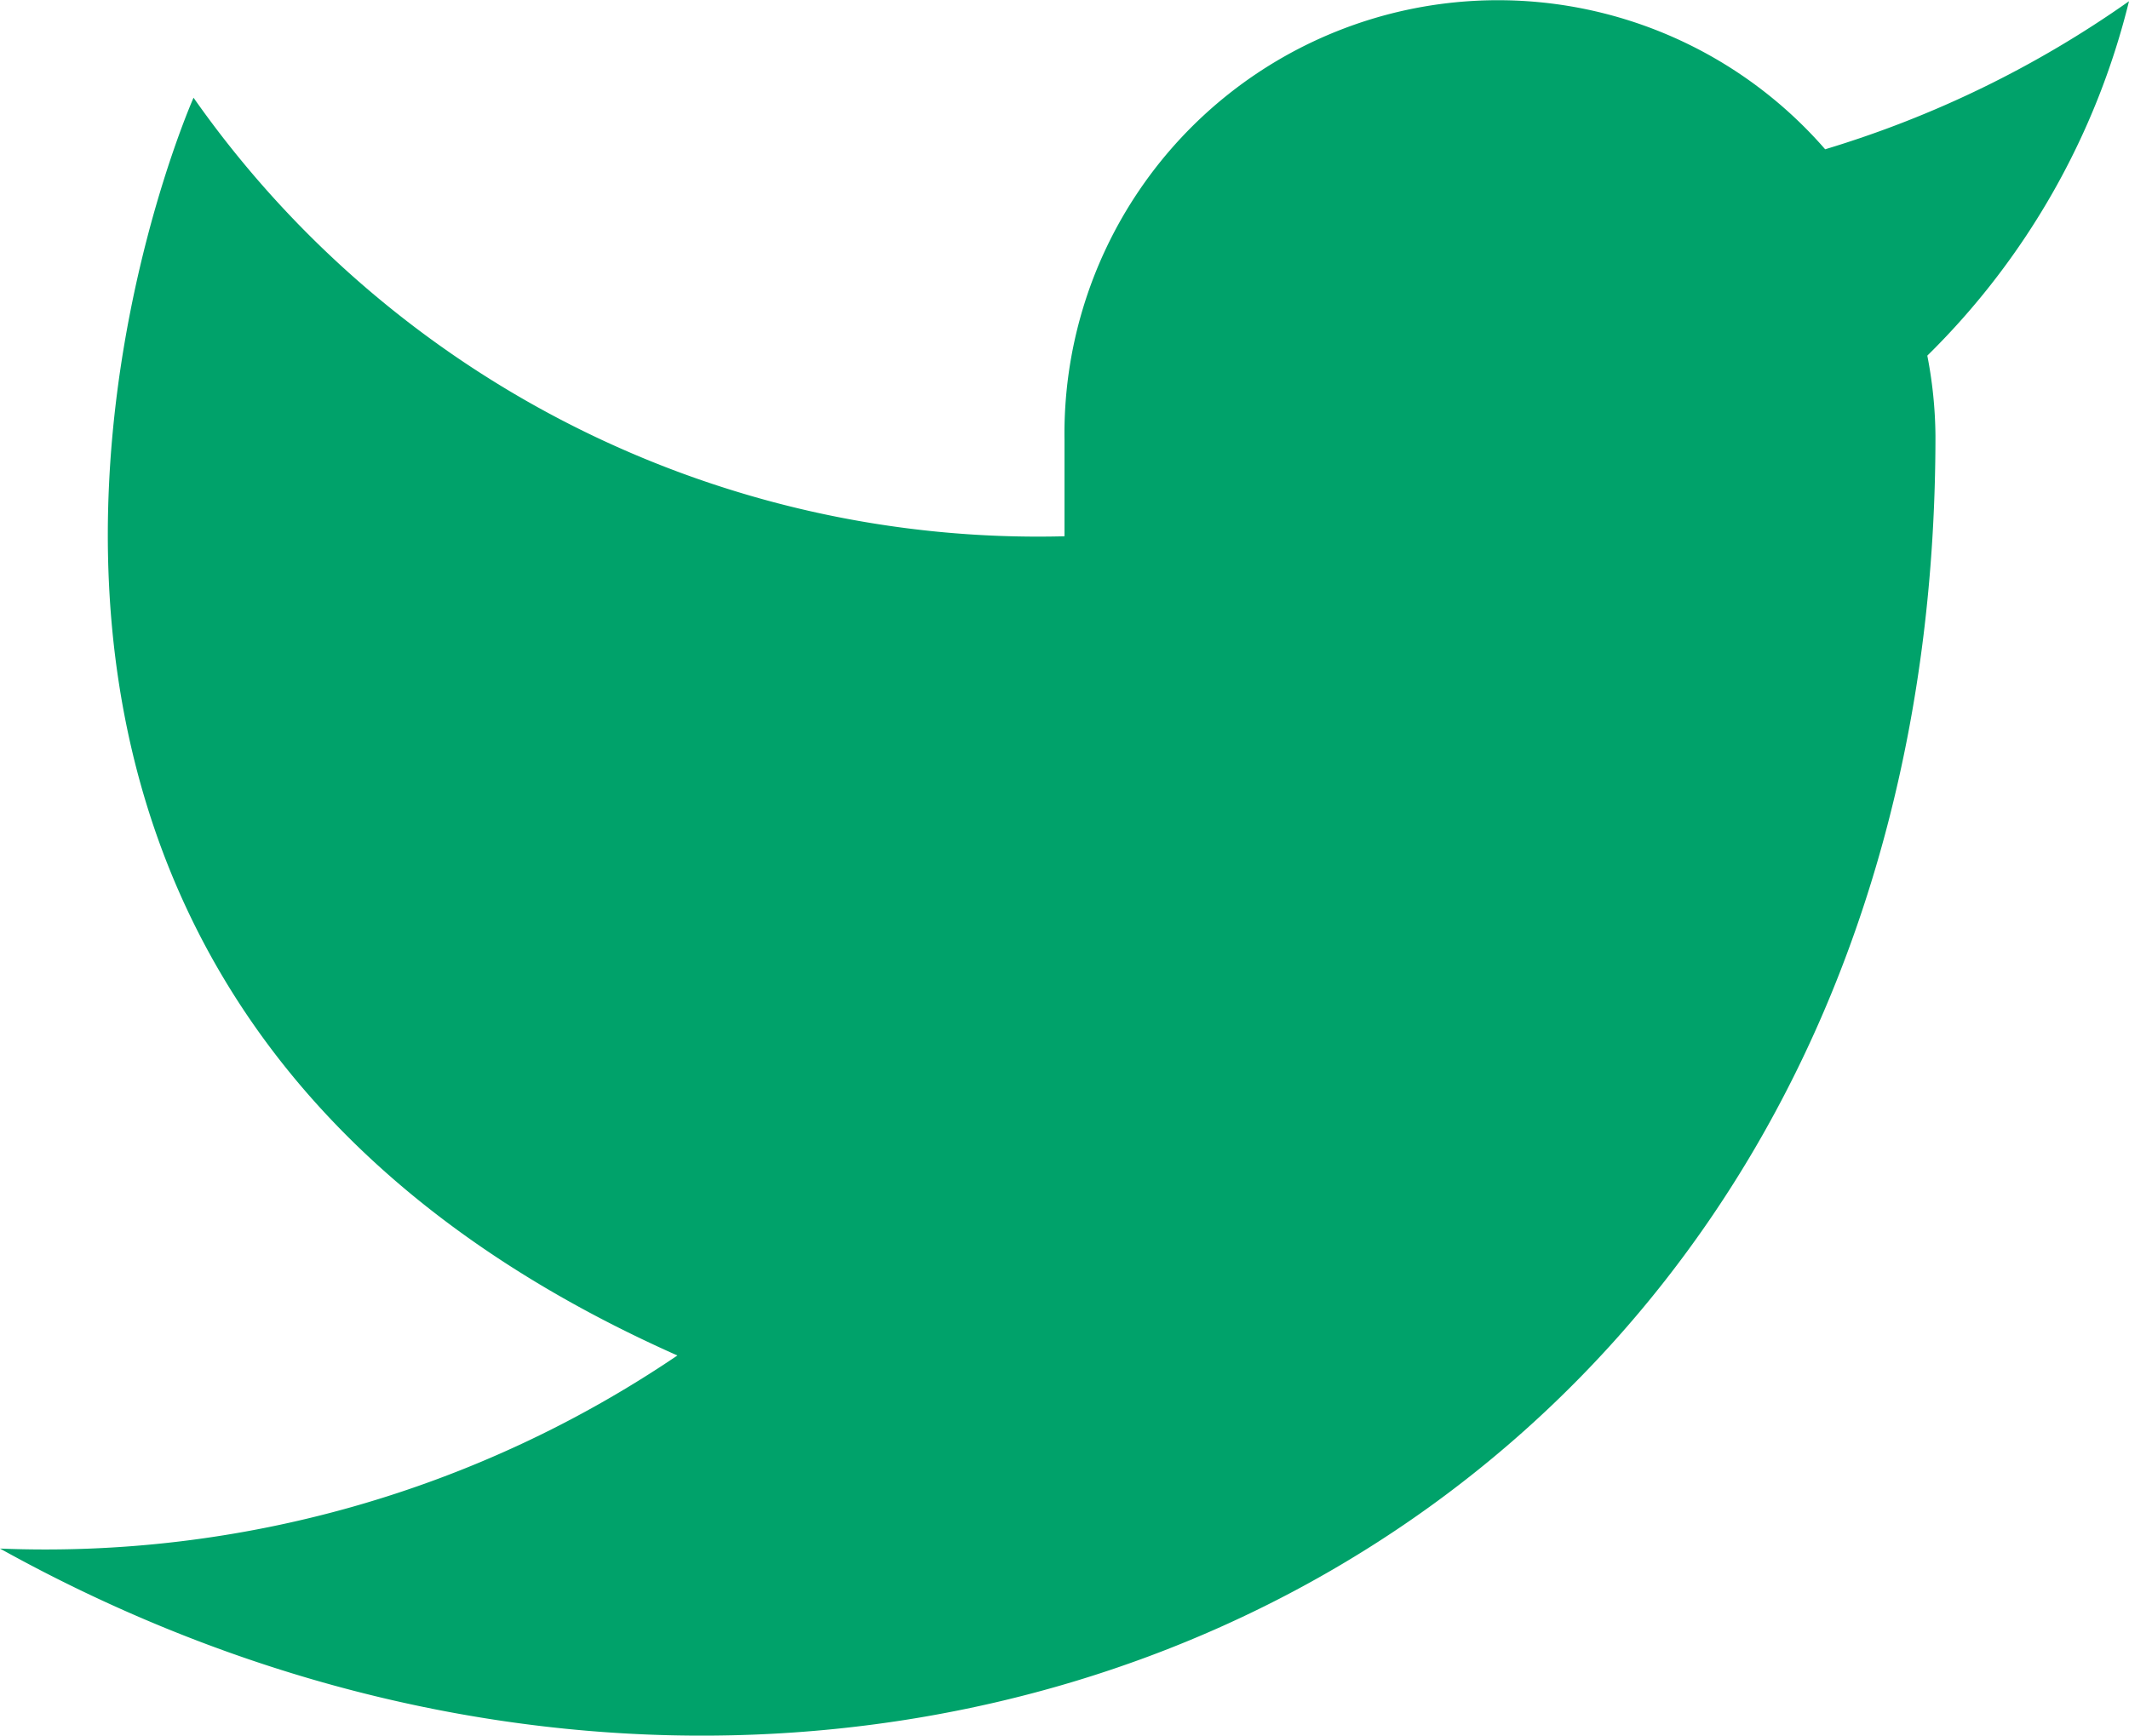 <svg xmlns="http://www.w3.org/2000/svg" width="26.136" height="21.318" viewBox="0 0 26.136 21.318">
  <path id="Icon_feather-twitter" data-name="Icon feather-twitter" d="M27.636,4.5a12.949,12.949,0,0,1-3.73,1.818,5.322,5.322,0,0,0-9.338,3.564v1.188A12.664,12.664,0,0,1,3.876,5.685S-.876,16.377,9.816,21.129A13.829,13.829,0,0,1,1.5,23.5c10.692,5.94,23.76,0,23.76-13.662a5.346,5.346,0,0,0-.1-.986A9.171,9.171,0,0,0,27.636,4.5Z" transform="translate(-1.5 -4.485)" fill="#00a26a"/>
</svg>
